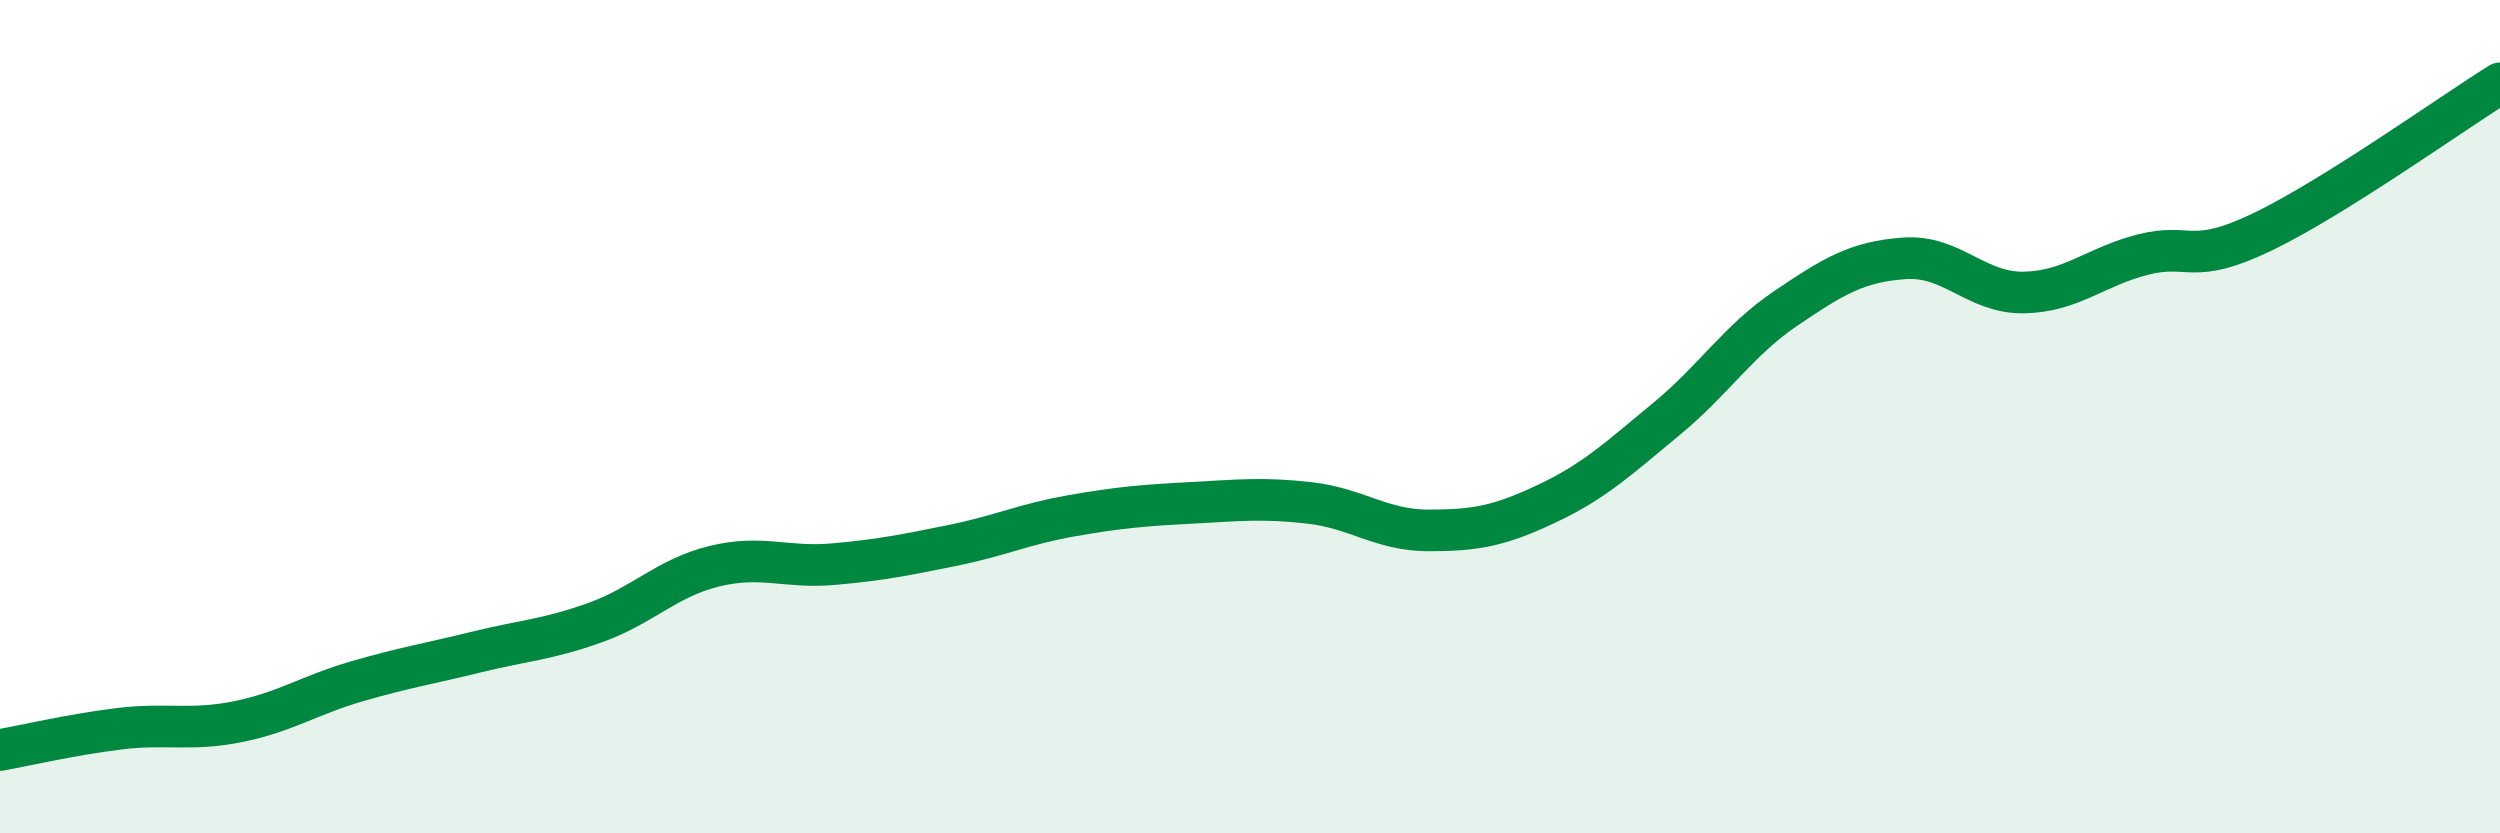 
    <svg width="60" height="20" viewBox="0 0 60 20" xmlns="http://www.w3.org/2000/svg">
      <path
        d="M 0,18 C 0.57,17.9 1.72,17.63 2.86,17.49 C 4,17.35 4.57,17.55 5.71,17.32 C 6.85,17.09 7.43,16.68 8.57,16.35 C 9.71,16.02 10.29,15.93 11.43,15.65 C 12.57,15.37 13.15,15.35 14.29,14.94 C 15.43,14.53 16,13.87 17.14,13.59 C 18.28,13.31 18.86,13.64 20,13.54 C 21.14,13.44 21.72,13.32 22.86,13.09 C 24,12.86 24.57,12.58 25.71,12.38 C 26.85,12.18 27.43,12.13 28.57,12.07 C 29.71,12.01 30.29,11.94 31.43,12.07 C 32.57,12.2 33.15,12.73 34.29,12.73 C 35.43,12.73 36,12.62 37.14,12.08 C 38.28,11.54 38.86,10.99 40,10.05 C 41.14,9.11 41.72,8.17 42.86,7.4 C 44,6.63 44.57,6.28 45.71,6.2 C 46.85,6.12 47.43,7.04 48.57,7.02 C 49.71,7 50.29,6.4 51.43,6.11 C 52.57,5.82 52.58,6.39 54.29,5.57 C 56,4.75 58.86,2.71 60,2L60 20L0 20Z"
        fill="#008740"
        opacity="0.1"
        stroke-linecap="round"
        stroke-linejoin="round"
      />
      <path
        d="M 0,18 C 0.57,17.9 1.72,17.63 2.86,17.49 C 4,17.35 4.57,17.55 5.71,17.32 C 6.85,17.09 7.43,16.68 8.57,16.35 C 9.71,16.02 10.29,15.93 11.43,15.65 C 12.57,15.37 13.15,15.35 14.29,14.94 C 15.43,14.53 16,13.87 17.14,13.59 C 18.28,13.31 18.86,13.64 20,13.54 C 21.14,13.44 21.72,13.32 22.86,13.09 C 24,12.86 24.57,12.58 25.71,12.38 C 26.85,12.18 27.43,12.13 28.57,12.07 C 29.71,12.01 30.29,11.94 31.43,12.07 C 32.57,12.2 33.15,12.73 34.29,12.73 C 35.43,12.73 36,12.62 37.14,12.08 C 38.28,11.54 38.86,10.99 40,10.05 C 41.14,9.11 41.72,8.17 42.86,7.4 C 44,6.63 44.57,6.28 45.71,6.2 C 46.85,6.12 47.43,7.04 48.57,7.02 C 49.71,7 50.29,6.4 51.43,6.11 C 52.57,5.82 52.58,6.39 54.29,5.57 C 56,4.75 58.86,2.71 60,2"
        stroke="#008740"
        stroke-width="1"
        fill="none"
        stroke-linecap="round"
        stroke-linejoin="round"
      />
    </svg>
  